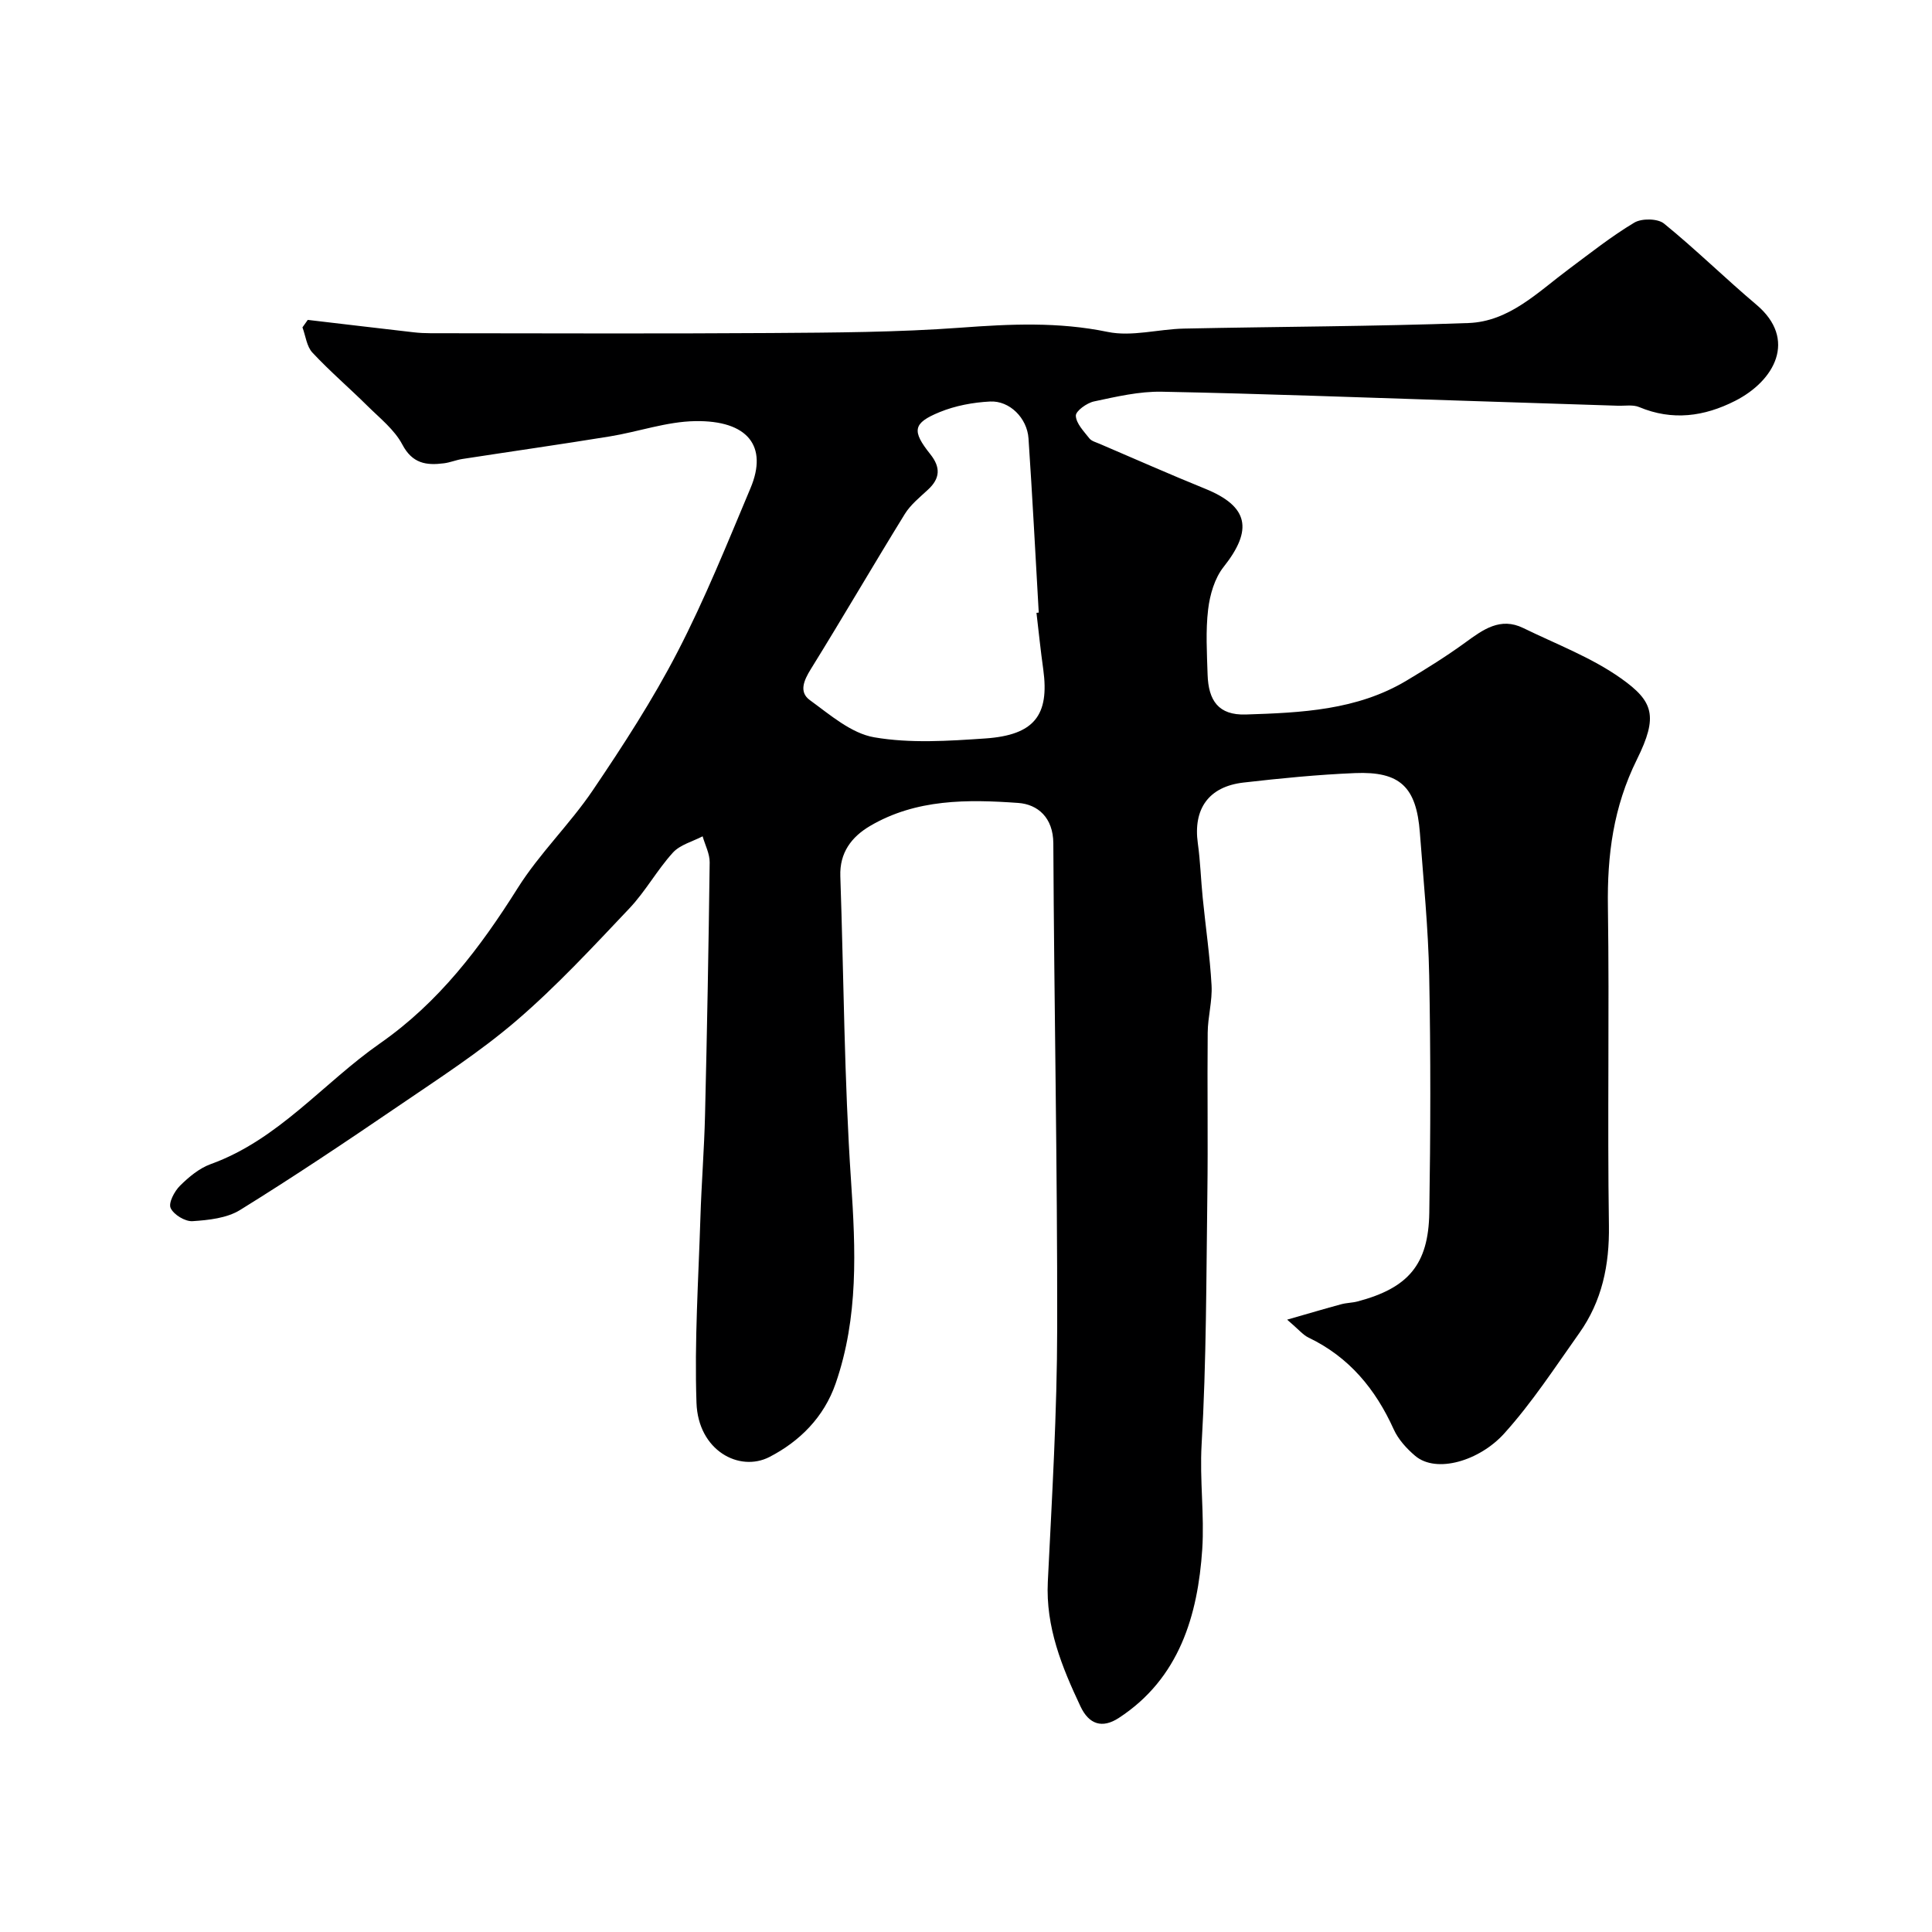 <svg enable-background="new 0 0 400 400" viewBox="0 0 400 400" xmlns="http://www.w3.org/2000/svg"><path d="m63.72 66.23c7.31.86 14.63 1.73 21.94 2.57 1.15.13 2.32.19 3.47.19 23.5.01 46.99.12 70.49-.04 13.1-.09 26.24-.15 39.29-1.11 10.24-.76 20.23-1.23 30.43.88 5 1.03 10.51-.58 15.8-.69 19.63-.41 39.26-.44 58.88-1.15 8.45-.3 14.39-6.41 20.79-11.17 4.45-3.31 8.82-6.79 13.56-9.62 1.53-.91 4.84-.87 6.15.2 6.58 5.35 12.65 11.33 19.13 16.8 8.48 7.16 3.8 15.74-4.42 19.91-6.4 3.25-12.98 4.16-19.86 1.28-1.29-.54-2.95-.23-4.44-.28-10.43-.34-20.87-.68-31.3-1.01-21.03-.67-42.07-1.48-63.1-1.89-4.67-.09-9.41 1.03-14.02 2.01-1.49.31-3.82 2-3.77 2.97.07 1.61 1.66 3.22 2.8 4.68.46.58 1.4.81 2.15 1.14 7.27 3.11 14.51 6.32 21.83 9.29 8.96 3.64 9.96 8.44 3.82 16.18-1.86 2.34-2.85 5.76-3.21 8.81-.53 4.44-.25 8.99-.11 13.48.17 5.38 2.24 8.45 7.91 8.27 11.47-.37 22.99-.87 33.25-7 4.17-2.49 8.3-5.07 12.22-7.92 3.67-2.67 7.23-5.3 11.98-2.98 6.83 3.34 14.12 6.08 20.25 10.43 6.69 4.75 7.72 7.8 3.28 16.77-4.9 9.9-6.17 19.81-6.01 30.51.32 21.99-.12 44 .21 65.99.12 8.2-1.43 15.64-6.14 22.28-5.01 7.06-9.77 14.39-15.54 20.78-5.1 5.65-14.03 8.35-18.43 4.63-1.77-1.5-3.5-3.4-4.44-5.48-3.78-8.36-9.24-14.98-17.65-19.01-1.13-.54-2-1.64-4.42-3.71 4.55-1.3 7.86-2.29 11.2-3.19 1.1-.3 2.28-.29 3.38-.58 10.47-2.77 14.68-7.61 14.85-18.37.26-16.36.3-32.73-.02-49.08-.19-9.87-1.19-19.74-1.93-29.6-.72-9.47-4.09-12.73-13.45-12.34-7.71.32-15.41 1.08-23.07 1.96-7.24.84-10.45 5.48-9.45 12.6.52 3.73.63 7.53 1.01 11.28.6 6.04 1.49 12.05 1.83 18.1.18 3.24-.77 6.52-.8 9.79-.11 11.16.08 22.33-.07 33.49-.23 17.27-.19 34.56-1.19 51.79-.42 7.34.6 14.65.13 21.72-.91 13.54-4.69 26.69-17.27 34.89-3.43 2.24-6.18 1.35-7.94-2.39-3.85-8.18-7.22-16.41-6.76-25.81.86-17.52 1.92-35.06 1.94-52.6.05-33.43-.64-66.86-.8-100.29-.03-5.32-3.23-8.06-7.26-8.35-10.49-.75-21.14-.85-30.69 4.77-3.85 2.27-6.32 5.54-6.15 10.4.72 21.03.8 42.1 2.22 63.09.96 14.24 1.56 28.2-3.18 41.91-2.43 7.04-7.49 12.03-13.71 15.24-6.23 3.21-14.77-1.32-15.11-11.21-.44-12.74.41-25.53.81-38.29.22-7.1.79-14.2.96-21.3.42-17.43.74-34.86.96-52.3.02-1.79-.95-3.6-1.46-5.4-2.09 1.09-4.67 1.74-6.16 3.38-3.28 3.61-5.68 8.04-9.03 11.57-7.54 7.96-15.03 16.06-23.32 23.18-7.64 6.56-16.22 12.08-24.57 17.78-10.77 7.34-21.61 14.6-32.69 21.46-2.74 1.69-6.5 2.09-9.84 2.31-1.53.1-3.91-1.35-4.53-2.72-.49-1.06.78-3.47 1.93-4.61 1.82-1.81 3.99-3.62 6.36-4.48 14.07-5.08 23.3-16.8 35.07-25.01 12.18-8.5 20.73-19.8 28.5-32.15 4.51-7.17 10.79-13.21 15.55-20.25 6.27-9.27 12.41-18.73 17.54-28.65 5.68-10.97 10.31-22.5 15.11-33.91 3.64-8.66-.55-14.05-11.48-13.86-5.91.1-11.77 2.21-17.69 3.17-10.15 1.65-20.34 3.1-30.51 4.67-1.28.2-2.51.73-3.8.89-3.63.47-6.53.07-8.61-3.88-1.62-3.07-4.64-5.45-7.2-7.98-3.76-3.73-7.81-7.19-11.42-11.06-1.19-1.27-1.4-3.46-2.06-5.22.37-.53.73-1.04 1.1-1.55zm150.87 60.65c.16-.02.31-.03.47-.05-.69-12.02-1.31-24.06-2.12-36.07-.29-4.21-3.91-7.84-7.96-7.63-3.52.18-7.18.86-10.43 2.19-5.57 2.28-5.8 3.88-1.94 8.72 2.16 2.71 2.06 5-.48 7.34-1.7 1.58-3.61 3.11-4.8 5.04-6.57 10.65-12.86 21.47-19.45 32.1-1.46 2.35-2.51 4.76-.21 6.43 4.17 3.03 8.56 6.88 13.32 7.7 7.47 1.29 15.35.76 23 .24 10.17-.7 13.3-4.82 12.01-14.27-.55-3.91-.95-7.83-1.41-11.74z" fill="#000001"/></svg>